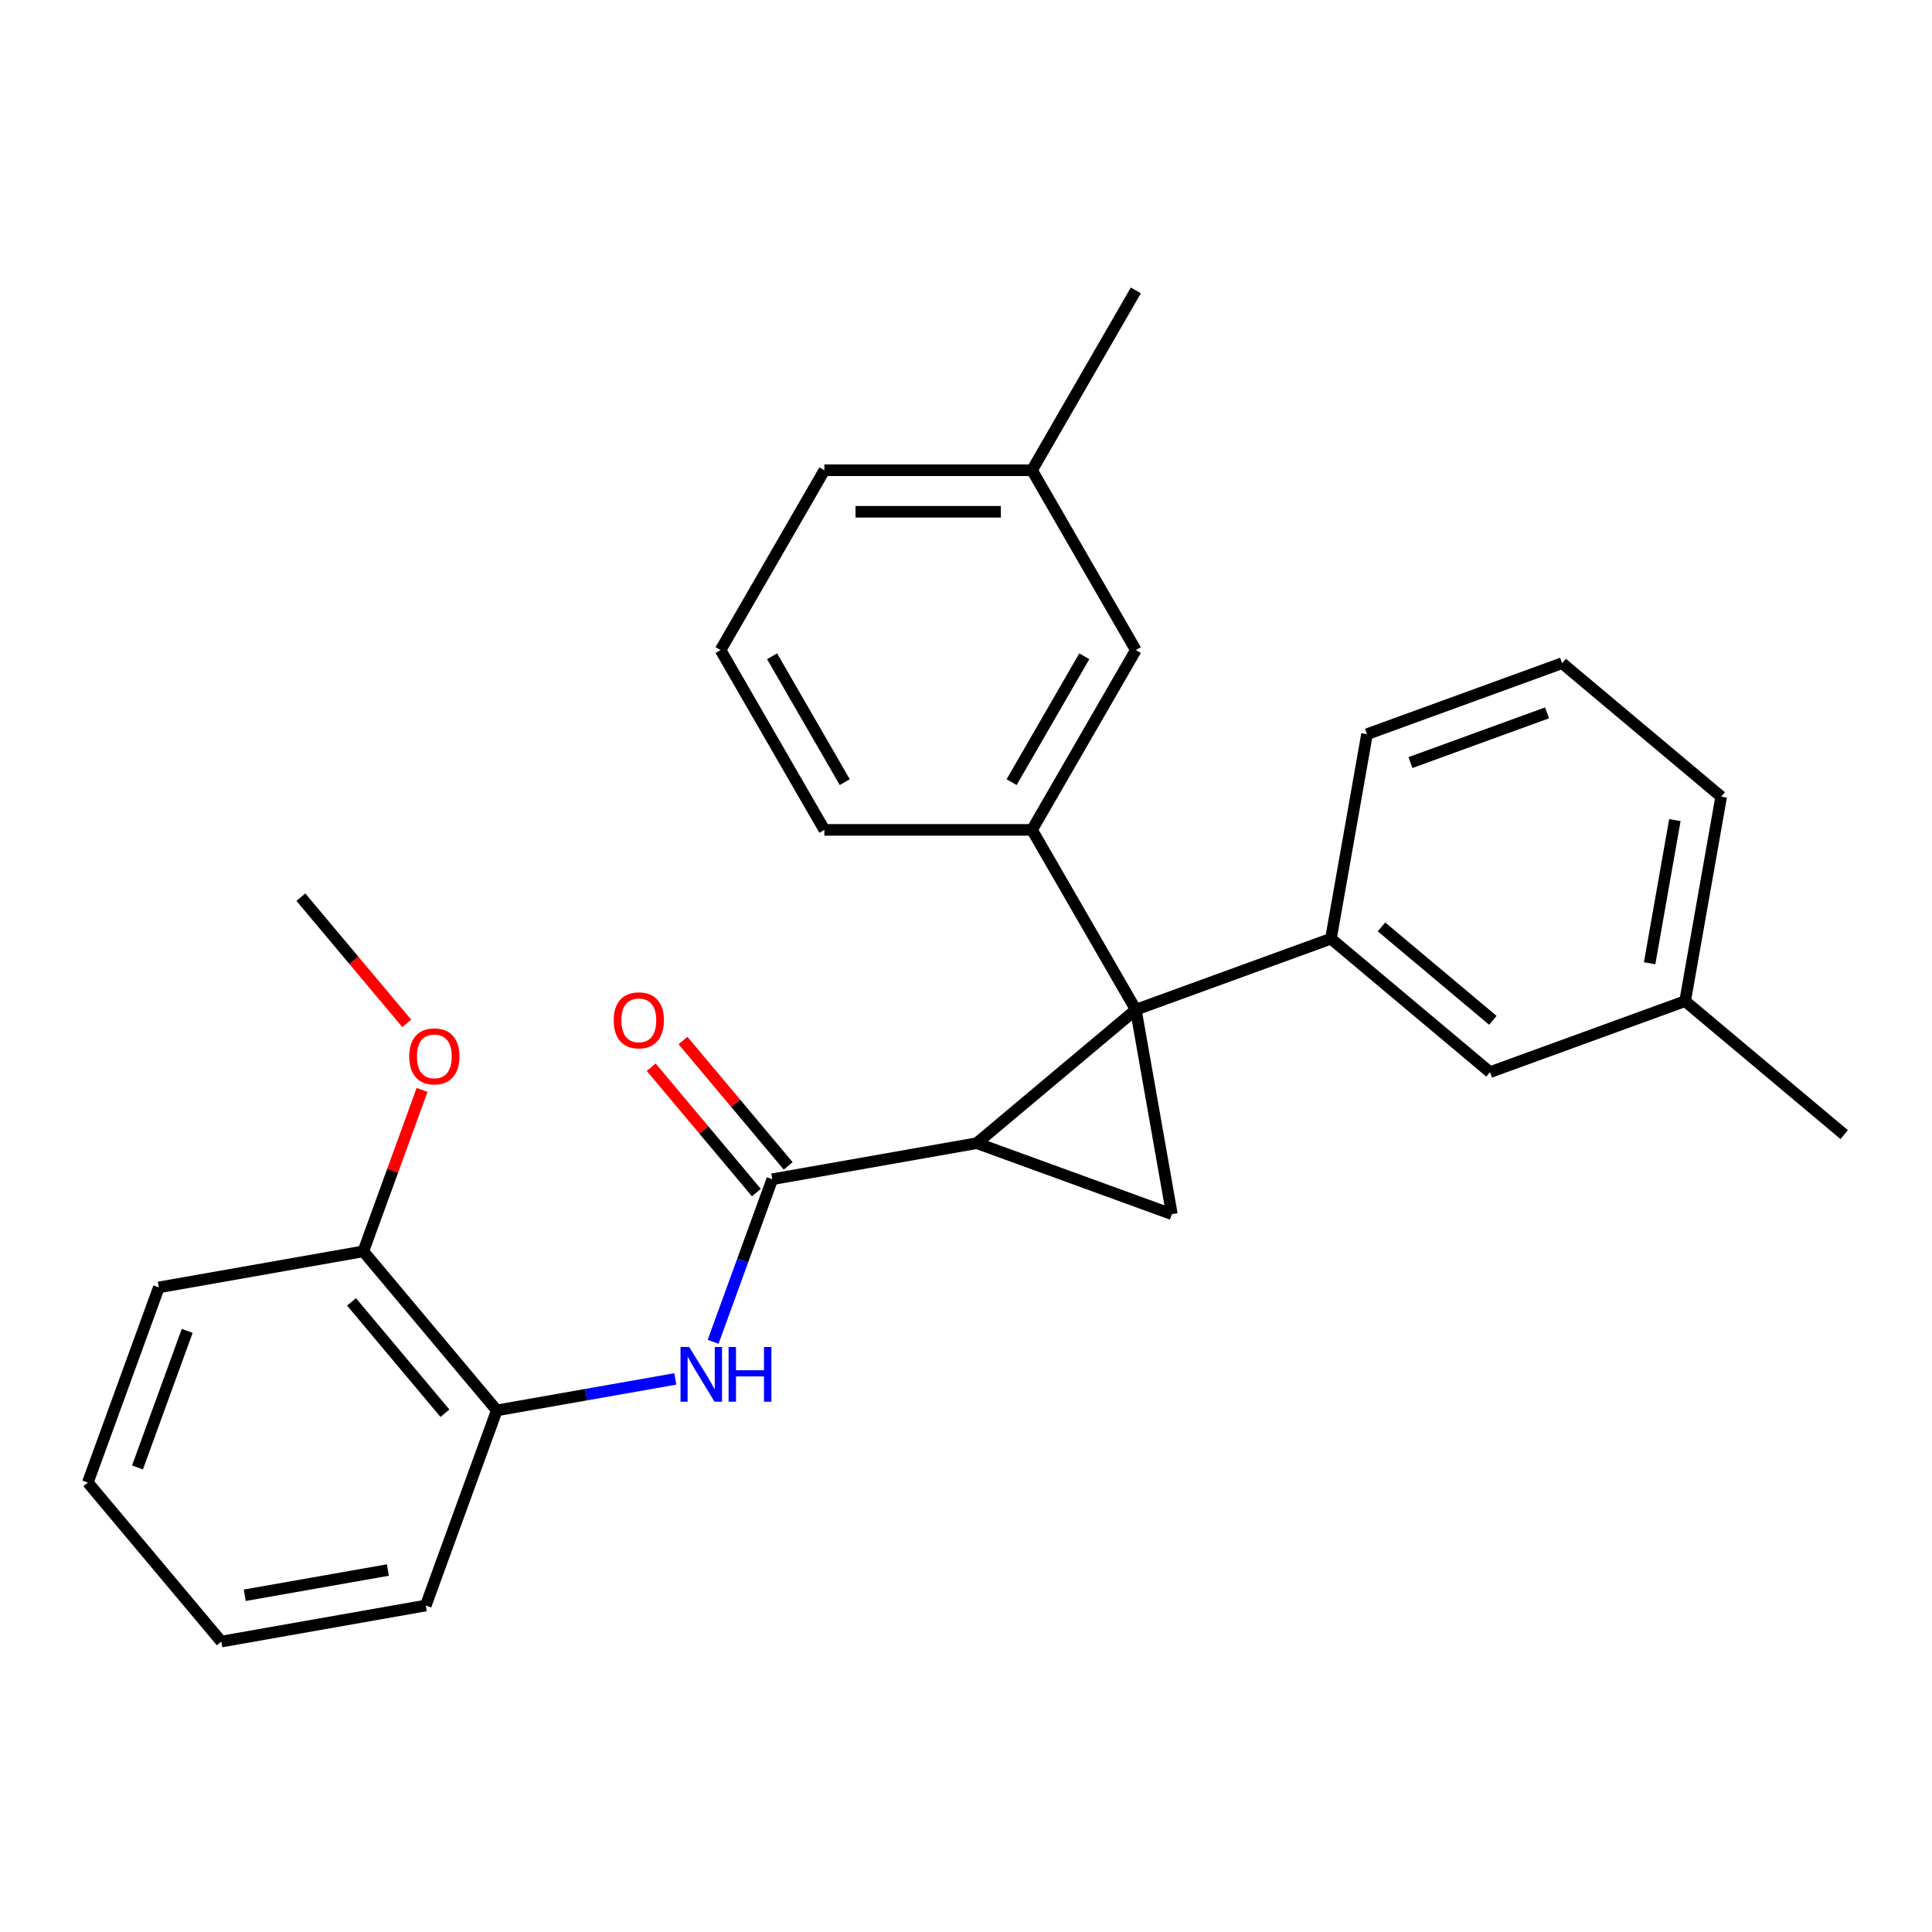 <?xml version='1.0' encoding='iso-8859-1'?>
<svg version='1.1' baseProfile='full'
              xmlns='http://www.w3.org/2000/svg'
                      xmlns:rdkit='http://www.rdkit.org/xml'
                      xmlns:xlink='http://www.w3.org/1999/xlink'
                  xml:space='preserve'
width='1000px' height='1000px' viewBox='0 0 1000 1000'>
<!-- END OF HEADER -->
<rect style='opacity:1.0;fill:#FFFFFF;stroke:none' width='1000' height='1000' x='0' y='0'> </rect>
<path class='bond-0' d='M 587.903,522.622 L 505.574,591.705' style='fill:none;fill-rule:evenodd;stroke:#000000;stroke-width:6px;stroke-linecap:butt;stroke-linejoin:miter;stroke-opacity:1' />
<path class='bond-1' d='M 587.903,522.622 L 606.566,628.463' style='fill:none;fill-rule:evenodd;stroke:#000000;stroke-width:6px;stroke-linecap:butt;stroke-linejoin:miter;stroke-opacity:1' />
<path class='bond-3' d='M 587.903,522.622 L 534.167,429.548' style='fill:none;fill-rule:evenodd;stroke:#000000;stroke-width:6px;stroke-linecap:butt;stroke-linejoin:miter;stroke-opacity:1' />
<path class='bond-4' d='M 587.903,522.622 L 688.895,485.864' style='fill:none;fill-rule:evenodd;stroke:#000000;stroke-width:6px;stroke-linecap:butt;stroke-linejoin:miter;stroke-opacity:1' />
<path class='bond-2' d='M 505.574,591.705 L 399.734,610.367' style='fill:none;fill-rule:evenodd;stroke:#000000;stroke-width:6px;stroke-linecap:butt;stroke-linejoin:miter;stroke-opacity:1' />
<path class='bond-27' d='M 505.574,591.705 L 606.566,628.463' style='fill:none;fill-rule:evenodd;stroke:#000000;stroke-width:6px;stroke-linecap:butt;stroke-linejoin:miter;stroke-opacity:1' />
<path class='bond-5' d='M 399.734,610.367 L 384.421,652.44' style='fill:none;fill-rule:evenodd;stroke:#000000;stroke-width:6px;stroke-linecap:butt;stroke-linejoin:miter;stroke-opacity:1' />
<path class='bond-5' d='M 384.421,652.44 L 369.108,694.512' style='fill:none;fill-rule:evenodd;stroke:#0000FF;stroke-width:6px;stroke-linecap:butt;stroke-linejoin:miter;stroke-opacity:1' />
<path class='bond-9' d='M 407.967,603.459 L 380.745,571.018' style='fill:none;fill-rule:evenodd;stroke:#000000;stroke-width:6px;stroke-linecap:butt;stroke-linejoin:miter;stroke-opacity:1' />
<path class='bond-9' d='M 380.745,571.018 L 353.524,538.577' style='fill:none;fill-rule:evenodd;stroke:#FF0000;stroke-width:6px;stroke-linecap:butt;stroke-linejoin:miter;stroke-opacity:1' />
<path class='bond-9' d='M 391.501,617.275 L 364.279,584.834' style='fill:none;fill-rule:evenodd;stroke:#000000;stroke-width:6px;stroke-linecap:butt;stroke-linejoin:miter;stroke-opacity:1' />
<path class='bond-9' d='M 364.279,584.834 L 337.058,552.393' style='fill:none;fill-rule:evenodd;stroke:#FF0000;stroke-width:6px;stroke-linecap:butt;stroke-linejoin:miter;stroke-opacity:1' />
<path class='bond-7' d='M 534.167,429.548 L 587.903,336.473' style='fill:none;fill-rule:evenodd;stroke:#000000;stroke-width:6px;stroke-linecap:butt;stroke-linejoin:miter;stroke-opacity:1' />
<path class='bond-7' d='M 523.612,404.839 L 561.228,339.687' style='fill:none;fill-rule:evenodd;stroke:#000000;stroke-width:6px;stroke-linecap:butt;stroke-linejoin:miter;stroke-opacity:1' />
<path class='bond-13' d='M 534.167,429.548 L 426.694,429.548' style='fill:none;fill-rule:evenodd;stroke:#000000;stroke-width:6px;stroke-linecap:butt;stroke-linejoin:miter;stroke-opacity:1' />
<path class='bond-8' d='M 688.895,485.864 L 771.224,554.947' style='fill:none;fill-rule:evenodd;stroke:#000000;stroke-width:6px;stroke-linecap:butt;stroke-linejoin:miter;stroke-opacity:1' />
<path class='bond-8' d='M 715.061,479.761 L 772.692,528.118' style='fill:none;fill-rule:evenodd;stroke:#000000;stroke-width:6px;stroke-linecap:butt;stroke-linejoin:miter;stroke-opacity:1' />
<path class='bond-14' d='M 688.895,485.864 L 707.558,380.024' style='fill:none;fill-rule:evenodd;stroke:#000000;stroke-width:6px;stroke-linecap:butt;stroke-linejoin:miter;stroke-opacity:1' />
<path class='bond-6' d='M 349.549,713.726 L 303.342,721.874' style='fill:none;fill-rule:evenodd;stroke:#0000FF;stroke-width:6px;stroke-linecap:butt;stroke-linejoin:miter;stroke-opacity:1' />
<path class='bond-6' d='M 303.342,721.874 L 257.135,730.021' style='fill:none;fill-rule:evenodd;stroke:#000000;stroke-width:6px;stroke-linecap:butt;stroke-linejoin:miter;stroke-opacity:1' />
<path class='bond-10' d='M 257.135,730.021 L 188.053,647.692' style='fill:none;fill-rule:evenodd;stroke:#000000;stroke-width:6px;stroke-linecap:butt;stroke-linejoin:miter;stroke-opacity:1' />
<path class='bond-10' d='M 230.307,731.489 L 181.949,673.858' style='fill:none;fill-rule:evenodd;stroke:#000000;stroke-width:6px;stroke-linecap:butt;stroke-linejoin:miter;stroke-opacity:1' />
<path class='bond-18' d='M 257.135,730.021 L 220.377,831.013' style='fill:none;fill-rule:evenodd;stroke:#000000;stroke-width:6px;stroke-linecap:butt;stroke-linejoin:miter;stroke-opacity:1' />
<path class='bond-11' d='M 587.903,336.473 L 534.167,243.399' style='fill:none;fill-rule:evenodd;stroke:#000000;stroke-width:6px;stroke-linecap:butt;stroke-linejoin:miter;stroke-opacity:1' />
<path class='bond-12' d='M 771.224,554.947 L 872.216,518.189' style='fill:none;fill-rule:evenodd;stroke:#000000;stroke-width:6px;stroke-linecap:butt;stroke-linejoin:miter;stroke-opacity:1' />
<path class='bond-15' d='M 188.053,647.692 L 203.257,605.92' style='fill:none;fill-rule:evenodd;stroke:#000000;stroke-width:6px;stroke-linecap:butt;stroke-linejoin:miter;stroke-opacity:1' />
<path class='bond-15' d='M 203.257,605.92 L 218.461,564.147' style='fill:none;fill-rule:evenodd;stroke:#FF0000;stroke-width:6px;stroke-linecap:butt;stroke-linejoin:miter;stroke-opacity:1' />
<path class='bond-19' d='M 188.053,647.692 L 82.213,666.355' style='fill:none;fill-rule:evenodd;stroke:#000000;stroke-width:6px;stroke-linecap:butt;stroke-linejoin:miter;stroke-opacity:1' />
<path class='bond-22' d='M 534.167,243.399 L 587.903,150.324' style='fill:none;fill-rule:evenodd;stroke:#000000;stroke-width:6px;stroke-linecap:butt;stroke-linejoin:miter;stroke-opacity:1' />
<path class='bond-29' d='M 534.167,243.399 L 426.694,243.399' style='fill:none;fill-rule:evenodd;stroke:#000000;stroke-width:6px;stroke-linecap:butt;stroke-linejoin:miter;stroke-opacity:1' />
<path class='bond-29' d='M 518.046,264.893 L 442.815,264.893' style='fill:none;fill-rule:evenodd;stroke:#000000;stroke-width:6px;stroke-linecap:butt;stroke-linejoin:miter;stroke-opacity:1' />
<path class='bond-23' d='M 872.216,518.189 L 954.545,587.271' style='fill:none;fill-rule:evenodd;stroke:#000000;stroke-width:6px;stroke-linecap:butt;stroke-linejoin:miter;stroke-opacity:1' />
<path class='bond-28' d='M 872.216,518.189 L 890.879,412.348' style='fill:none;fill-rule:evenodd;stroke:#000000;stroke-width:6px;stroke-linecap:butt;stroke-linejoin:miter;stroke-opacity:1' />
<path class='bond-28' d='M 853.848,498.58 L 866.911,424.492' style='fill:none;fill-rule:evenodd;stroke:#000000;stroke-width:6px;stroke-linecap:butt;stroke-linejoin:miter;stroke-opacity:1' />
<path class='bond-16' d='M 426.694,429.548 L 372.957,336.473' style='fill:none;fill-rule:evenodd;stroke:#000000;stroke-width:6px;stroke-linecap:butt;stroke-linejoin:miter;stroke-opacity:1' />
<path class='bond-16' d='M 437.248,404.839 L 399.632,339.687' style='fill:none;fill-rule:evenodd;stroke:#000000;stroke-width:6px;stroke-linecap:butt;stroke-linejoin:miter;stroke-opacity:1' />
<path class='bond-17' d='M 707.558,380.024 L 808.55,343.266' style='fill:none;fill-rule:evenodd;stroke:#000000;stroke-width:6px;stroke-linecap:butt;stroke-linejoin:miter;stroke-opacity:1' />
<path class='bond-17' d='M 730.058,394.708 L 800.752,368.978' style='fill:none;fill-rule:evenodd;stroke:#000000;stroke-width:6px;stroke-linecap:butt;stroke-linejoin:miter;stroke-opacity:1' />
<path class='bond-24' d='M 210.541,529.694 L 183.135,497.032' style='fill:none;fill-rule:evenodd;stroke:#FF0000;stroke-width:6px;stroke-linecap:butt;stroke-linejoin:miter;stroke-opacity:1' />
<path class='bond-24' d='M 183.135,497.032 L 155.729,464.371' style='fill:none;fill-rule:evenodd;stroke:#000000;stroke-width:6px;stroke-linecap:butt;stroke-linejoin:miter;stroke-opacity:1' />
<path class='bond-21' d='M 372.957,336.473 L 426.694,243.399' style='fill:none;fill-rule:evenodd;stroke:#000000;stroke-width:6px;stroke-linecap:butt;stroke-linejoin:miter;stroke-opacity:1' />
<path class='bond-20' d='M 808.55,343.266 L 890.879,412.348' style='fill:none;fill-rule:evenodd;stroke:#000000;stroke-width:6px;stroke-linecap:butt;stroke-linejoin:miter;stroke-opacity:1' />
<path class='bond-25' d='M 220.377,831.013 L 114.537,849.676' style='fill:none;fill-rule:evenodd;stroke:#000000;stroke-width:6px;stroke-linecap:butt;stroke-linejoin:miter;stroke-opacity:1' />
<path class='bond-25' d='M 200.769,812.645 L 126.681,825.708' style='fill:none;fill-rule:evenodd;stroke:#000000;stroke-width:6px;stroke-linecap:butt;stroke-linejoin:miter;stroke-opacity:1' />
<path class='bond-30' d='M 82.213,666.355 L 45.455,767.347' style='fill:none;fill-rule:evenodd;stroke:#000000;stroke-width:6px;stroke-linecap:butt;stroke-linejoin:miter;stroke-opacity:1' />
<path class='bond-30' d='M 96.897,688.855 L 71.167,759.549' style='fill:none;fill-rule:evenodd;stroke:#000000;stroke-width:6px;stroke-linecap:butt;stroke-linejoin:miter;stroke-opacity:1' />
<path class='bond-26' d='M 114.537,849.676 L 45.455,767.347' style='fill:none;fill-rule:evenodd;stroke:#000000;stroke-width:6px;stroke-linecap:butt;stroke-linejoin:miter;stroke-opacity:1' />
<path  class='atom-6' d='M 356.716 697.199
L 365.996 712.199
Q 366.916 713.679, 368.396 716.359
Q 369.876 719.039, 369.956 719.199
L 369.956 697.199
L 373.716 697.199
L 373.716 725.519
L 369.836 725.519
L 359.876 709.119
Q 358.716 707.199, 357.476 704.999
Q 356.276 702.799, 355.916 702.119
L 355.916 725.519
L 352.236 725.519
L 352.236 697.199
L 356.716 697.199
' fill='#0000FF'/>
<path  class='atom-6' d='M 377.116 697.199
L 380.956 697.199
L 380.956 709.239
L 395.436 709.239
L 395.436 697.199
L 399.276 697.199
L 399.276 725.519
L 395.436 725.519
L 395.436 712.439
L 380.956 712.439
L 380.956 725.519
L 377.116 725.519
L 377.116 697.199
' fill='#0000FF'/>
<path  class='atom-10' d='M 317.651 528.118
Q 317.651 521.318, 321.011 517.518
Q 324.371 513.718, 330.651 513.718
Q 336.931 513.718, 340.291 517.518
Q 343.651 521.318, 343.651 528.118
Q 343.651 534.998, 340.251 538.918
Q 336.851 542.798, 330.651 542.798
Q 324.411 542.798, 321.011 538.918
Q 317.651 535.038, 317.651 528.118
M 330.651 539.598
Q 334.971 539.598, 337.291 536.718
Q 339.651 533.798, 339.651 528.118
Q 339.651 522.558, 337.291 519.758
Q 334.971 516.918, 330.651 516.918
Q 326.331 516.918, 323.971 519.718
Q 321.651 522.518, 321.651 528.118
Q 321.651 533.838, 323.971 536.718
Q 326.331 539.598, 330.651 539.598
' fill='#FF0000'/>
<path  class='atom-16' d='M 211.811 546.78
Q 211.811 539.98, 215.171 536.18
Q 218.531 532.38, 224.811 532.38
Q 231.091 532.38, 234.451 536.18
Q 237.811 539.98, 237.811 546.78
Q 237.811 553.66, 234.411 557.58
Q 231.011 561.46, 224.811 561.46
Q 218.571 561.46, 215.171 557.58
Q 211.811 553.7, 211.811 546.78
M 224.811 558.26
Q 229.131 558.26, 231.451 555.38
Q 233.811 552.46, 233.811 546.78
Q 233.811 541.22, 231.451 538.42
Q 229.131 535.58, 224.811 535.58
Q 220.491 535.58, 218.131 538.38
Q 215.811 541.18, 215.811 546.78
Q 215.811 552.5, 218.131 555.38
Q 220.491 558.26, 224.811 558.26
' fill='#FF0000'/>
</svg>

